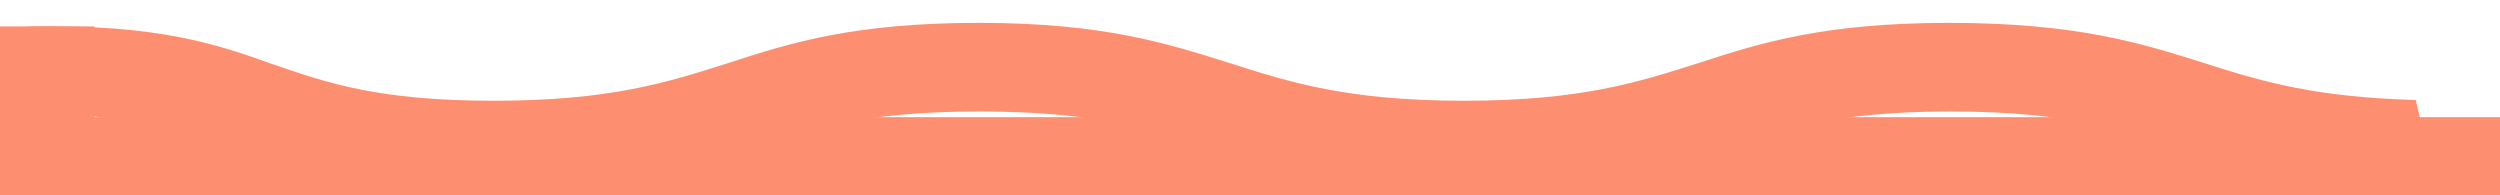 <?xml version="1.0" encoding="utf-8"?>
<!-- Generator: Adobe Illustrator 27.2.0, SVG Export Plug-In . SVG Version: 6.00 Build 0)  -->
<svg version="1.1" id="Laag_2_00000045601306619685261820000005605477939094630847_"
	 xmlns="http://www.w3.org/2000/svg" xmlns:xlink="http://www.w3.org/1999/xlink" x="0px" y="0px" viewBox="0 0 349.9 27.3"
	 style="enable-background:new 0 0 349.9 27.3;" xml:space="preserve">
<style type="text/css">
	.st0{fill:#FD8F70;}
</style>
<g id="Laag_1-2">
	<g>
		<path class="st0" d="M273,6.7c32.1,0,33.8,9.3,62.6,10.8c0.2,0.9,0.8,1.7,1.4,2.4c1.8,1.9,4.4,3.2,4,3.2
			c-12.8,0.2-20.7-1.3-27.5-3.2c-11.3-3.2-19.3-7.7-40.5-7.7s-29.6,4.5-41.3,7.7c-6.6,1.8-14.4,3.2-26.7,3.2s-20.1-1.4-26.7-3.2
			c-11.7-3.2-19.5-7.7-41.3-7.7s-29.6,4.5-41.3,7.7c-6.6,1.8-14.4,3.2-26.7,3.2s-20.4-1.4-27.1-3.2C31.5,17,24,13.1,6,12.3
			c-1.6-1.8-2-5.1-1.6-5.1c34-0.5,30.7,10.4,64.7,10.4s34-10.9,67.9-10.9s34,10.9,67.9,10.9S239,6.7,273,6.7z"/>
		<path class="st0" d="M338.7,26.6c-12.6,0-20.3-1.7-26.2-3.4c-2.4-0.7-4.7-1.4-6.9-2.2c-8.4-2.8-16.4-5.4-32.6-5.4
			c-16.1,0-24.4,2.6-33,5.4c-2.3,0.7-4.8,1.5-7.3,2.2c-5.7,1.6-13.9,3.4-27.6,3.4c-13.6,0-21.9-1.8-27.6-3.4
			c-2.6-0.7-5.1-1.5-7.5-2.3c-8.5-2.7-16.5-5.3-32.9-5.3c-16.4,0-24.4,2.6-32.9,5.3c-2.4,0.8-4.8,1.6-7.5,2.3
			c-5.7,1.6-13.9,3.4-27.6,3.4c-10.8,0-19.5-1-28-3.4c-2.6-0.7-5-1.4-7.3-2.2c-7.6-2.4-14.7-4.6-28-5.3l-1.5-0.1l-1-1.1
			c-1.9-2.2-3.2-6.4-2.2-8.7C1.8,4.5,3,3.7,4.4,3.7C22.2,3.4,30.4,6.2,38.2,9c7.6,2.6,14.7,5.1,30.9,5.1c16.4,0,24.4-2.6,32.9-5.3
			c8.6-2.8,17.5-5.6,35-5.6c17.5,0,26.4,2.9,35,5.6c8.5,2.7,16.5,5.3,32.9,5.3s24.4-2.6,32.9-5.3c8.6-2.8,17.5-5.6,35-5.6
			c17.7,0,26.7,2.8,35.3,5.5c7.5,2.4,14.5,4.6,27.4,5.2l2.6,0.1l0.6,2.5c0,0,0.1,0.3,0.6,0.8c0.8,0.9,2,1.7,2.8,2.2
			c0.3,0.2,0.5,0.3,0.6,0.4c2,1.5,1.6,3.4,1.5,4c-0.4,1.5-1.8,2.5-3.3,2.5C340.3,26.6,339.5,26.6,338.7,26.6z"/>
	</g>
	<g>
		<rect x="3.5" y="19.9" class="st0" width="342.9" height="4"/>
		<rect y="16.4" class="st0" width="349.9" height="10.9"/>
	</g>
	<g>
		<rect y="3.7" class="st0" width="13.2" height="13.9"/>
	</g>
</g>
</svg>
